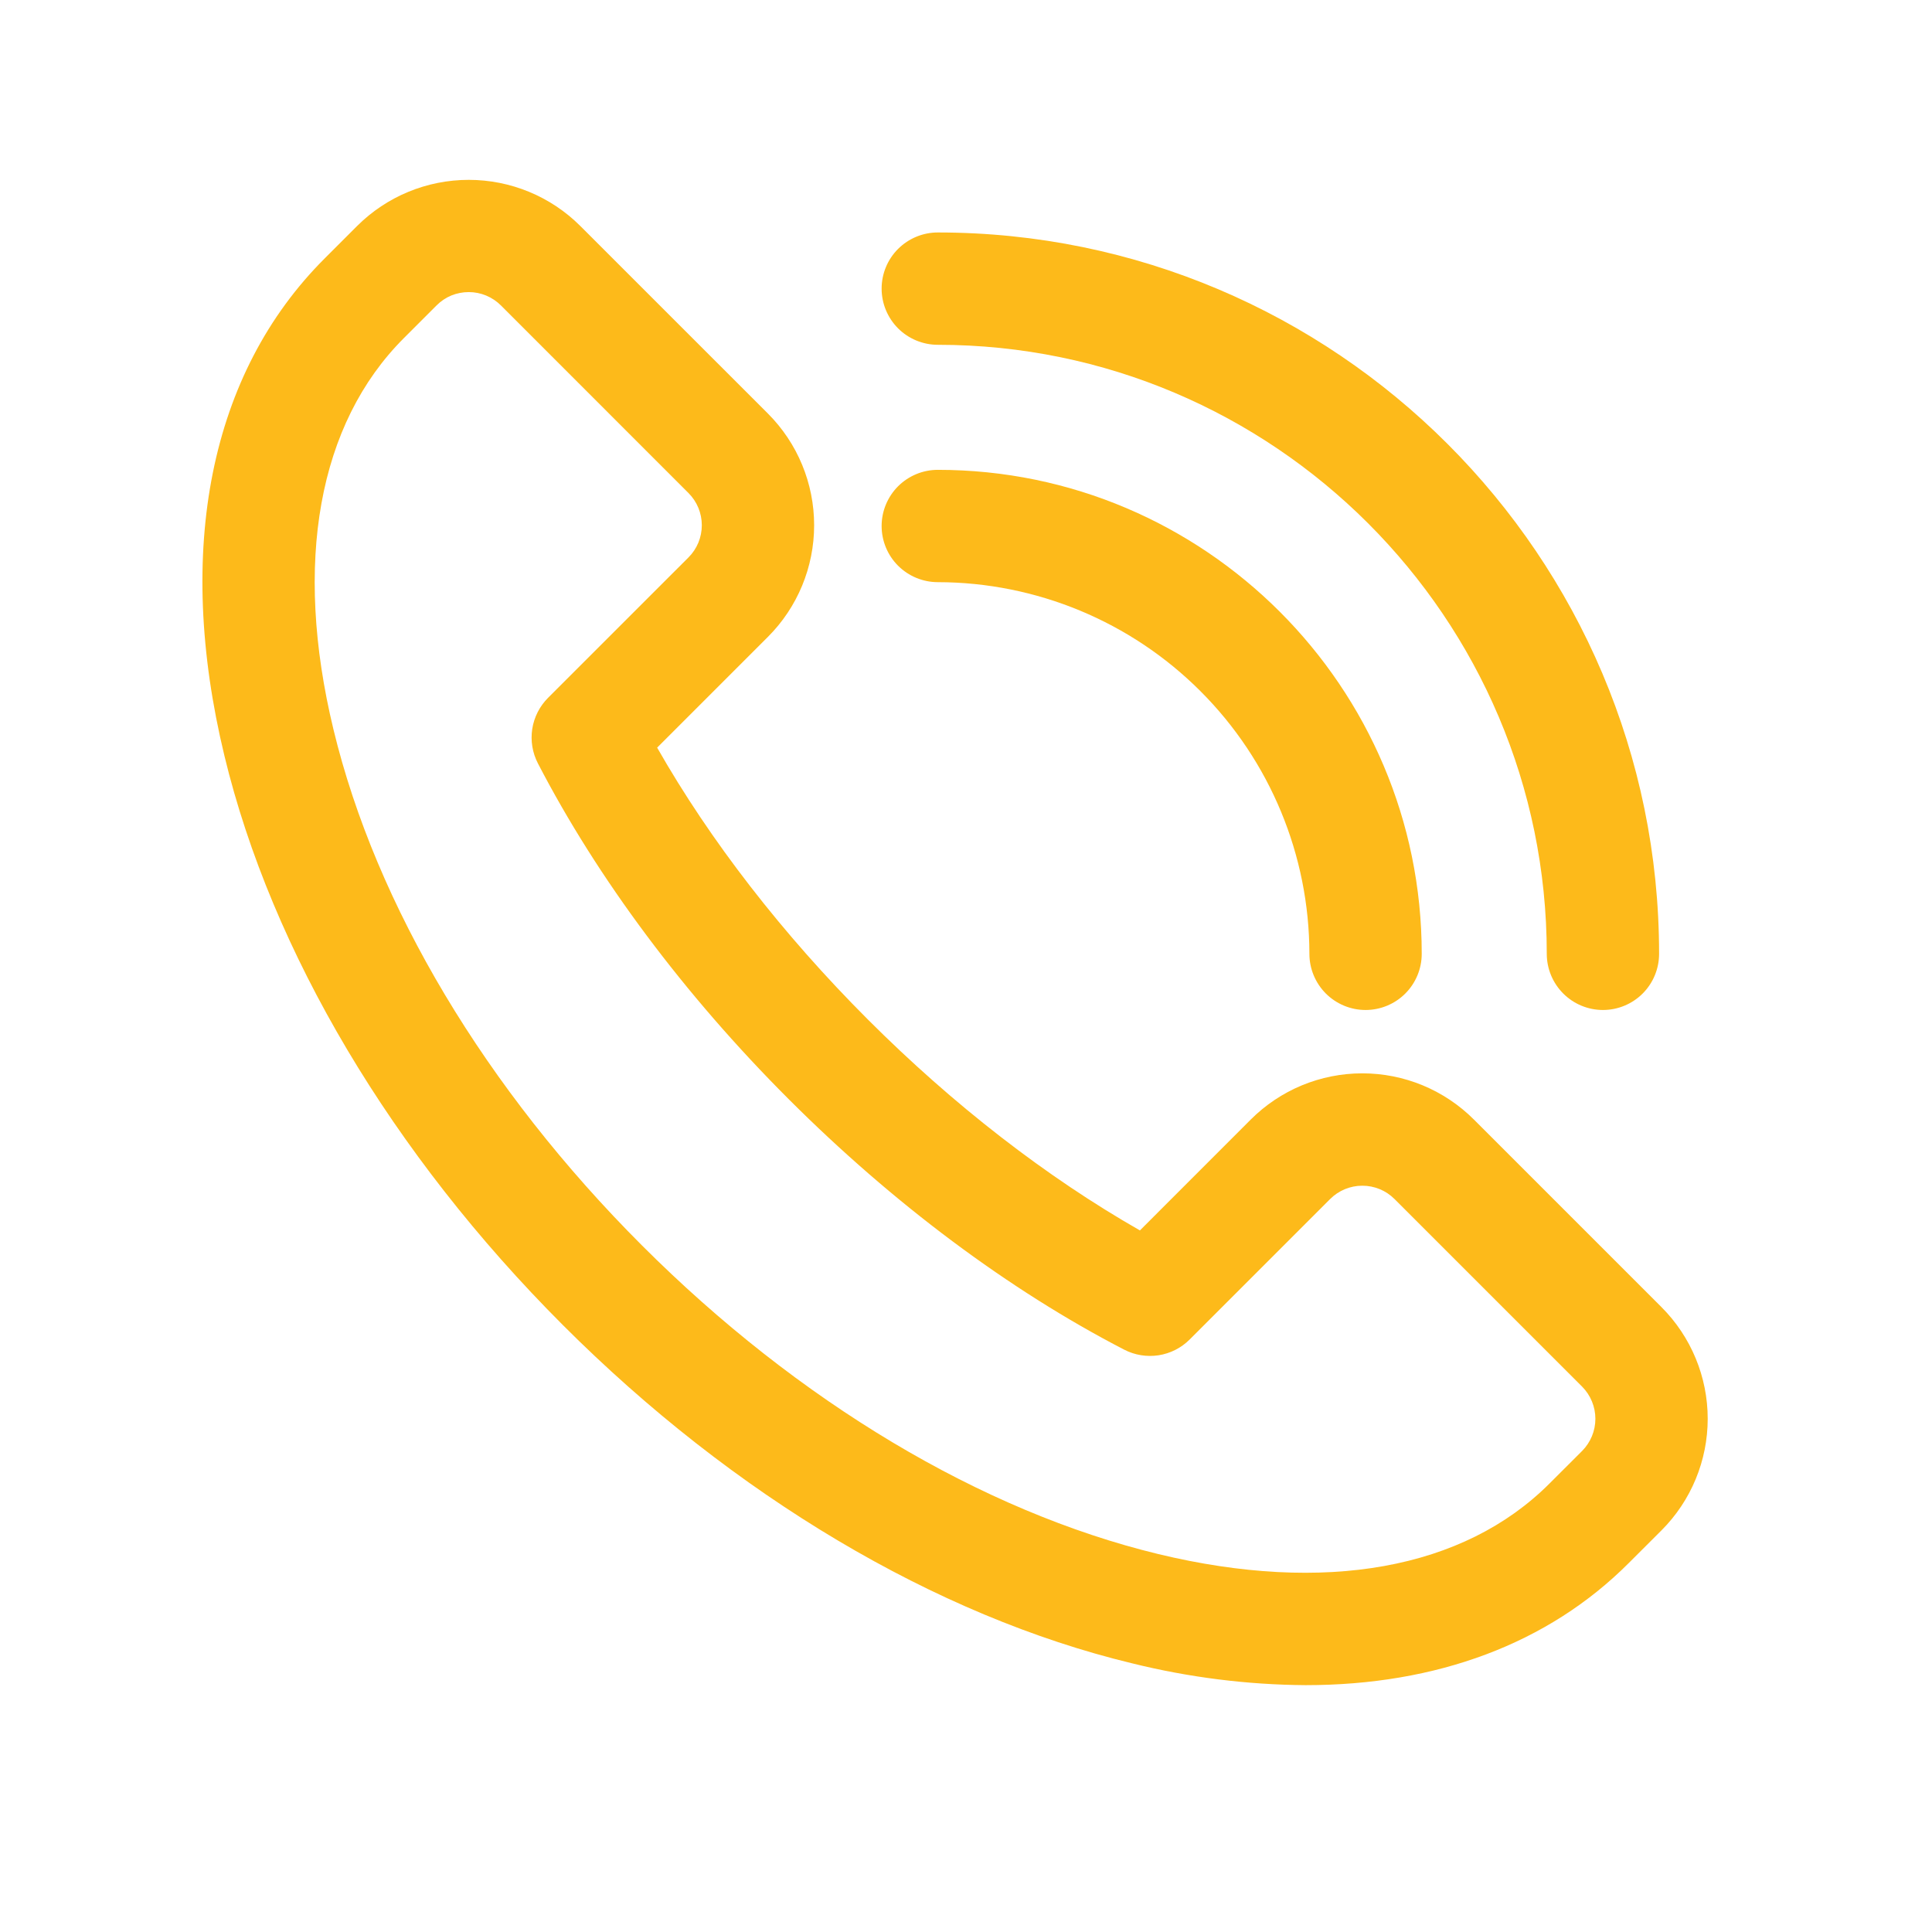 <svg width="43" height="43" viewBox="0 0 43 43" fill="none" xmlns="http://www.w3.org/2000/svg">
<path d="M29.058 37.506C27.755 37.497 26.457 37.333 25.192 37.019C20.822 35.965 16.323 33.29 12.525 29.489C8.726 25.687 6.049 21.187 4.995 16.822C3.885 12.23 4.676 8.302 7.221 5.757L7.948 5.03C8.607 4.372 9.501 4.003 10.432 4.003C11.364 4.003 12.257 4.372 12.916 5.03L17.092 9.205C17.751 9.865 18.12 10.758 18.12 11.69C18.12 12.621 17.751 13.515 17.092 14.174L14.626 16.64C15.808 18.715 17.416 20.791 19.317 22.692C21.218 24.593 23.297 26.202 25.371 27.385L27.837 24.918C28.163 24.592 28.55 24.333 28.976 24.156C29.402 23.98 29.859 23.889 30.321 23.889C30.782 23.889 31.239 23.98 31.665 24.156C32.091 24.333 32.479 24.592 32.805 24.918L36.98 29.093C37.638 29.752 38.008 30.645 38.008 31.577C38.008 32.508 37.638 33.402 36.98 34.06L36.252 34.787C34.458 36.585 31.975 37.506 29.058 37.506ZM10.432 6.501C10.299 6.501 10.167 6.527 10.044 6.577C9.922 6.628 9.81 6.703 9.716 6.798L8.989 7.525C7.083 9.43 6.526 12.525 7.421 16.232C8.369 20.16 10.808 24.24 14.289 27.72C17.77 31.2 21.85 33.637 25.778 34.588C29.486 35.483 32.579 34.926 34.485 33.02L35.212 32.294C35.401 32.104 35.508 31.846 35.508 31.578C35.508 31.309 35.401 31.051 35.212 30.861L31.037 26.686C30.847 26.496 30.59 26.39 30.321 26.39C30.052 26.39 29.795 26.496 29.605 26.686L26.479 29.812C26.291 30 26.049 30.123 25.787 30.164C25.525 30.204 25.256 30.161 25.021 30.039C22.458 28.714 19.875 26.785 17.55 24.46C15.225 22.135 13.3 19.553 11.972 16.99C11.85 16.755 11.806 16.487 11.846 16.224C11.887 15.962 12.01 15.72 12.197 15.532L15.324 12.406C15.514 12.216 15.62 11.959 15.62 11.69C15.62 11.421 15.514 11.164 15.324 10.974L11.149 6.798C11.055 6.704 10.943 6.629 10.82 6.578C10.697 6.527 10.566 6.501 10.432 6.501Z" fill="#FDBA1A"/>
<path d="M30.393 22.479C30.062 22.479 29.744 22.347 29.509 22.113C29.275 21.878 29.143 21.56 29.143 21.229C29.141 19.036 28.269 16.933 26.718 15.383C25.168 13.832 23.065 12.96 20.872 12.957C20.541 12.957 20.223 12.825 19.988 12.591C19.754 12.357 19.622 12.039 19.622 11.707C19.622 11.376 19.754 11.058 19.988 10.823C20.223 10.589 20.541 10.457 20.872 10.457C26.811 10.457 31.643 15.29 31.643 21.229C31.643 21.56 31.512 21.878 31.277 22.113C31.043 22.347 30.725 22.479 30.393 22.479Z" fill="#FDBA1A"/>
<path d="M35.676 22.479C35.345 22.479 35.027 22.347 34.793 22.113C34.558 21.878 34.426 21.56 34.426 21.229C34.426 13.755 28.343 7.674 20.872 7.674C20.541 7.674 20.223 7.542 19.988 7.308C19.754 7.073 19.622 6.755 19.622 6.424C19.622 6.092 19.754 5.774 19.988 5.54C20.223 5.306 20.541 5.174 20.872 5.174C29.725 5.174 36.926 12.376 36.926 21.229C36.926 21.56 36.795 21.878 36.56 22.113C36.326 22.347 36.008 22.479 35.676 22.479Z" fill="#FDBA1A"/>
</svg>
